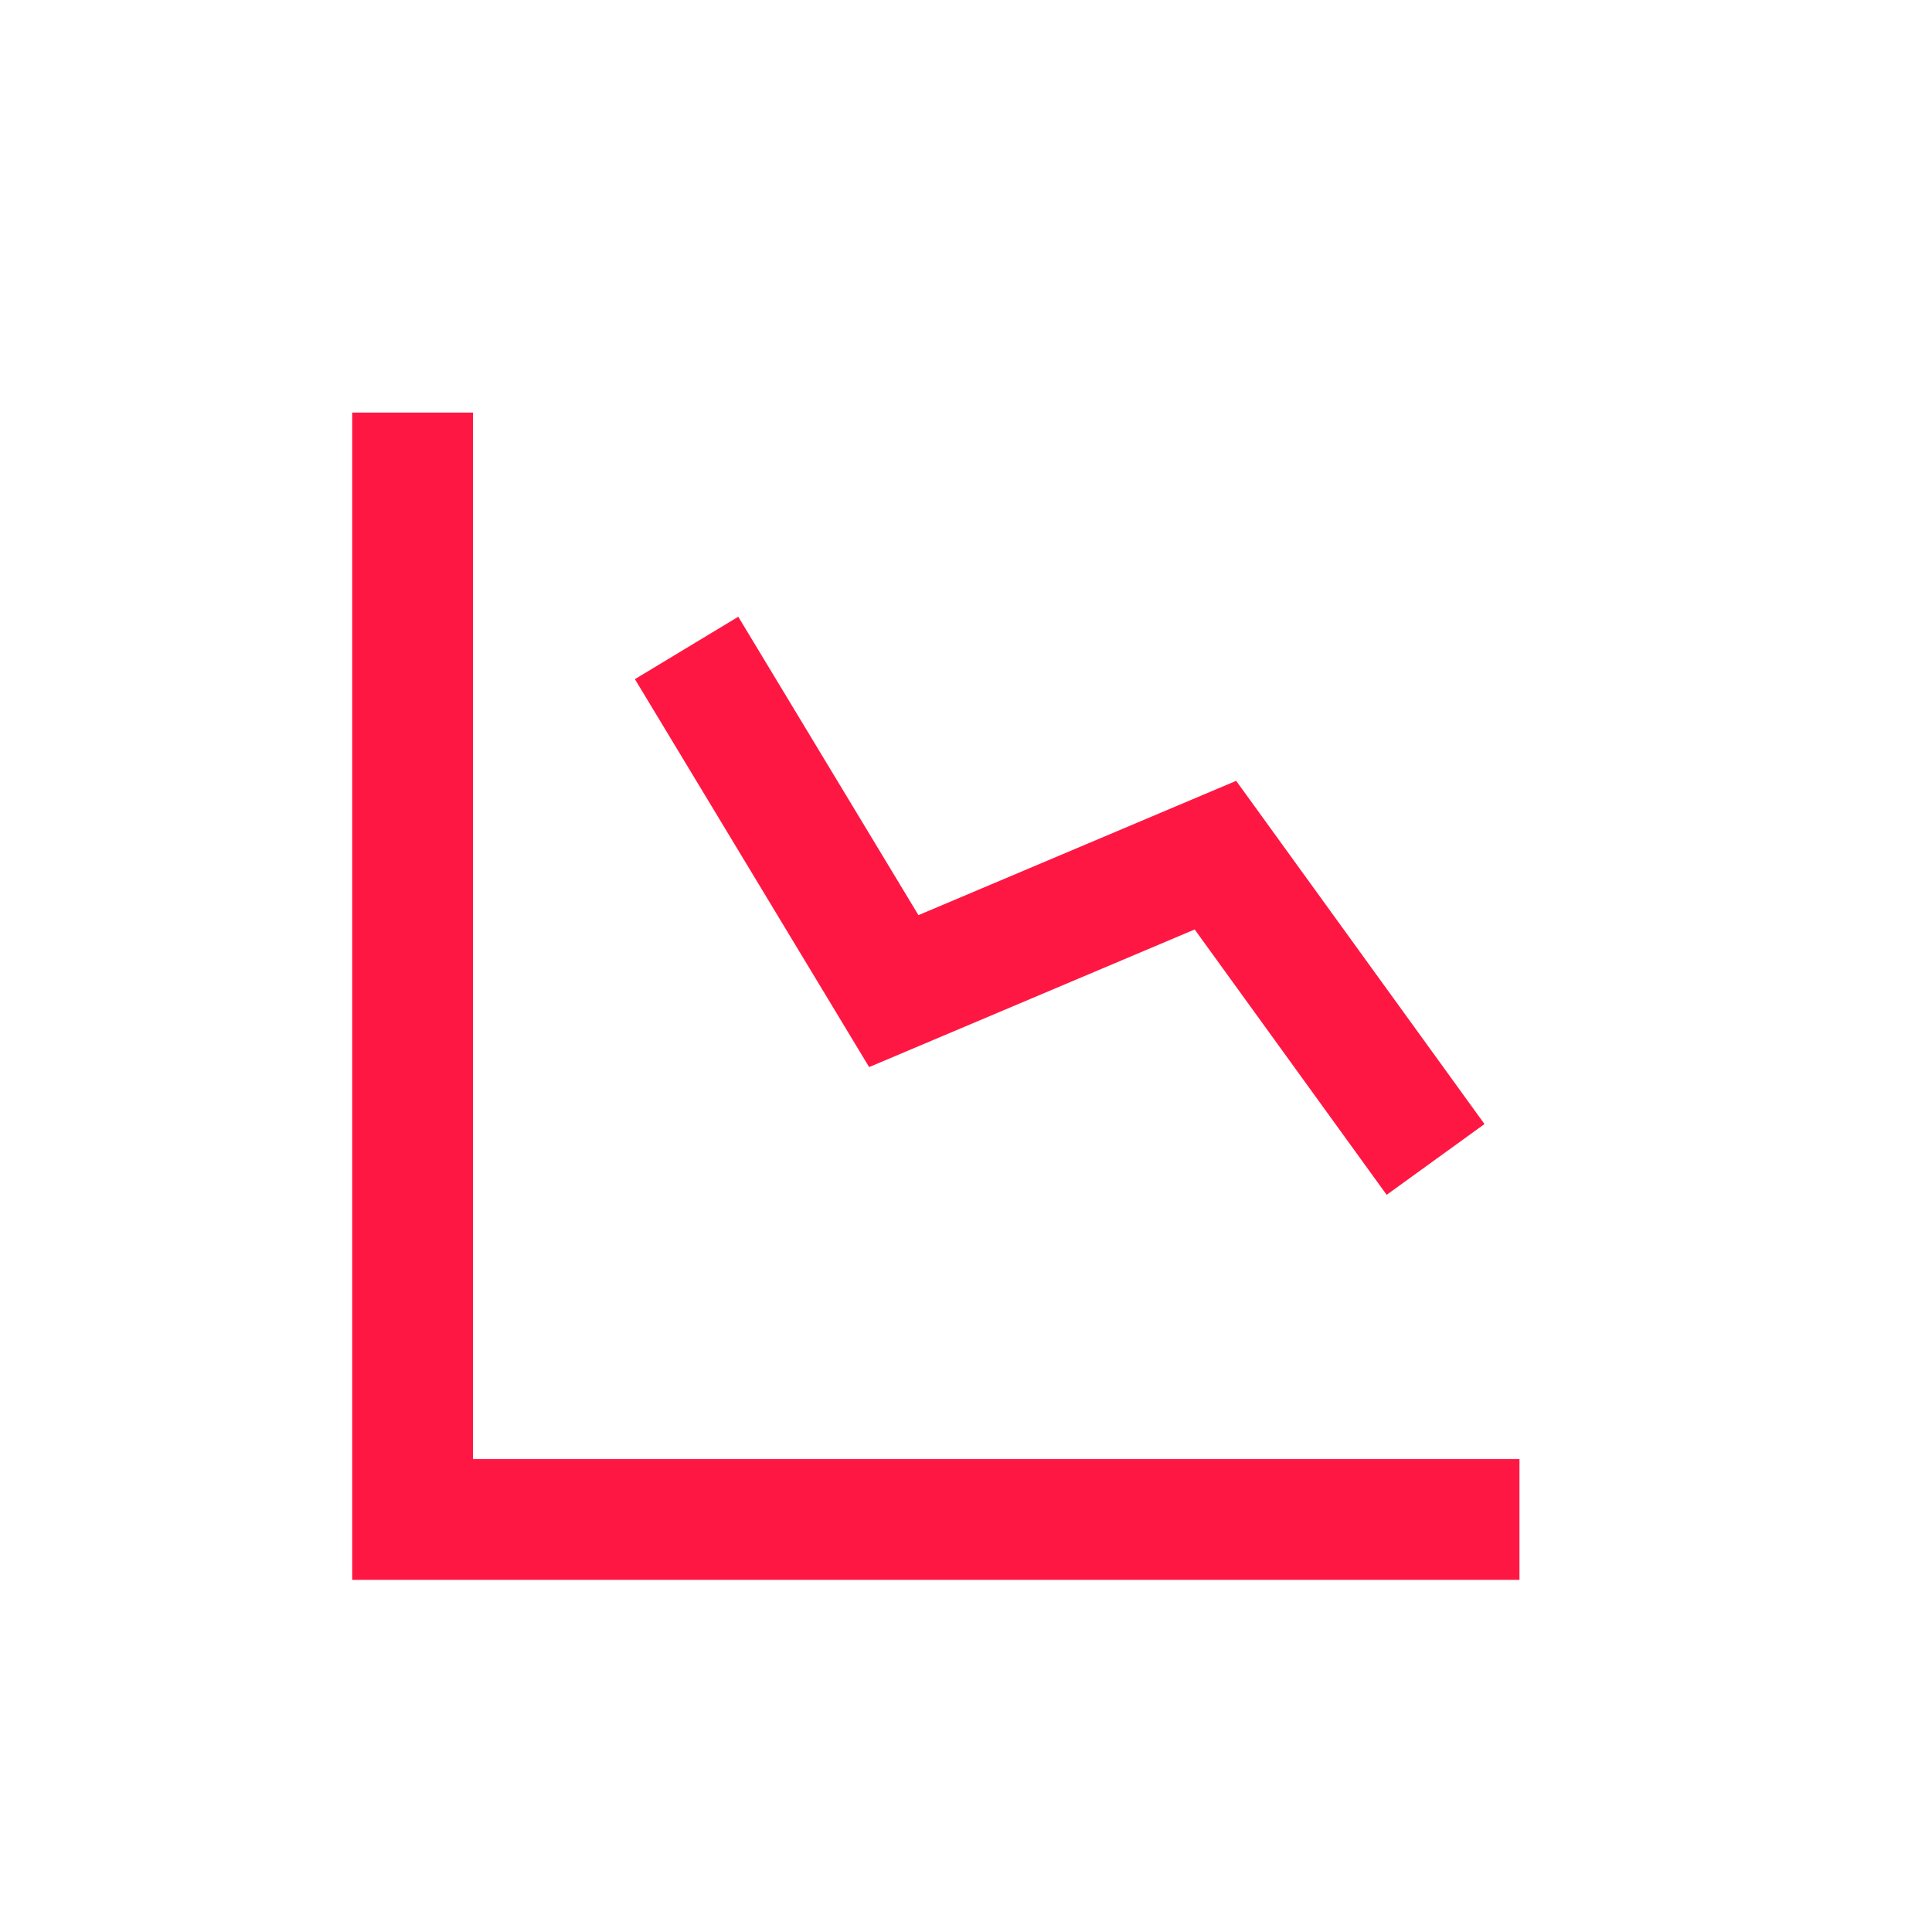 <?xml version="1.0" encoding="UTF-8"?><svg id="Layer_2" xmlns="http://www.w3.org/2000/svg" viewBox="0 0 400 400"><defs><style>.cls-1,.cls-2{fill:none;}.cls-2{stroke:#ff1743;stroke-width:25px;}</style></defs><g id="Layer_1-2"><rect class="cls-1" x="0" width="400" height="400"/><g id="graph-decrease--analytics-business-product-graph-data-chart-analysis"><path id="Vector" class="cls-2" d="M85.42,85.42v229.17h229.17"/><path id="Vector_2175" class="cls-2" d="M297.22,240.05l-45.58-63-66.59,28.15-42.9-71.05"/></g></g></svg>